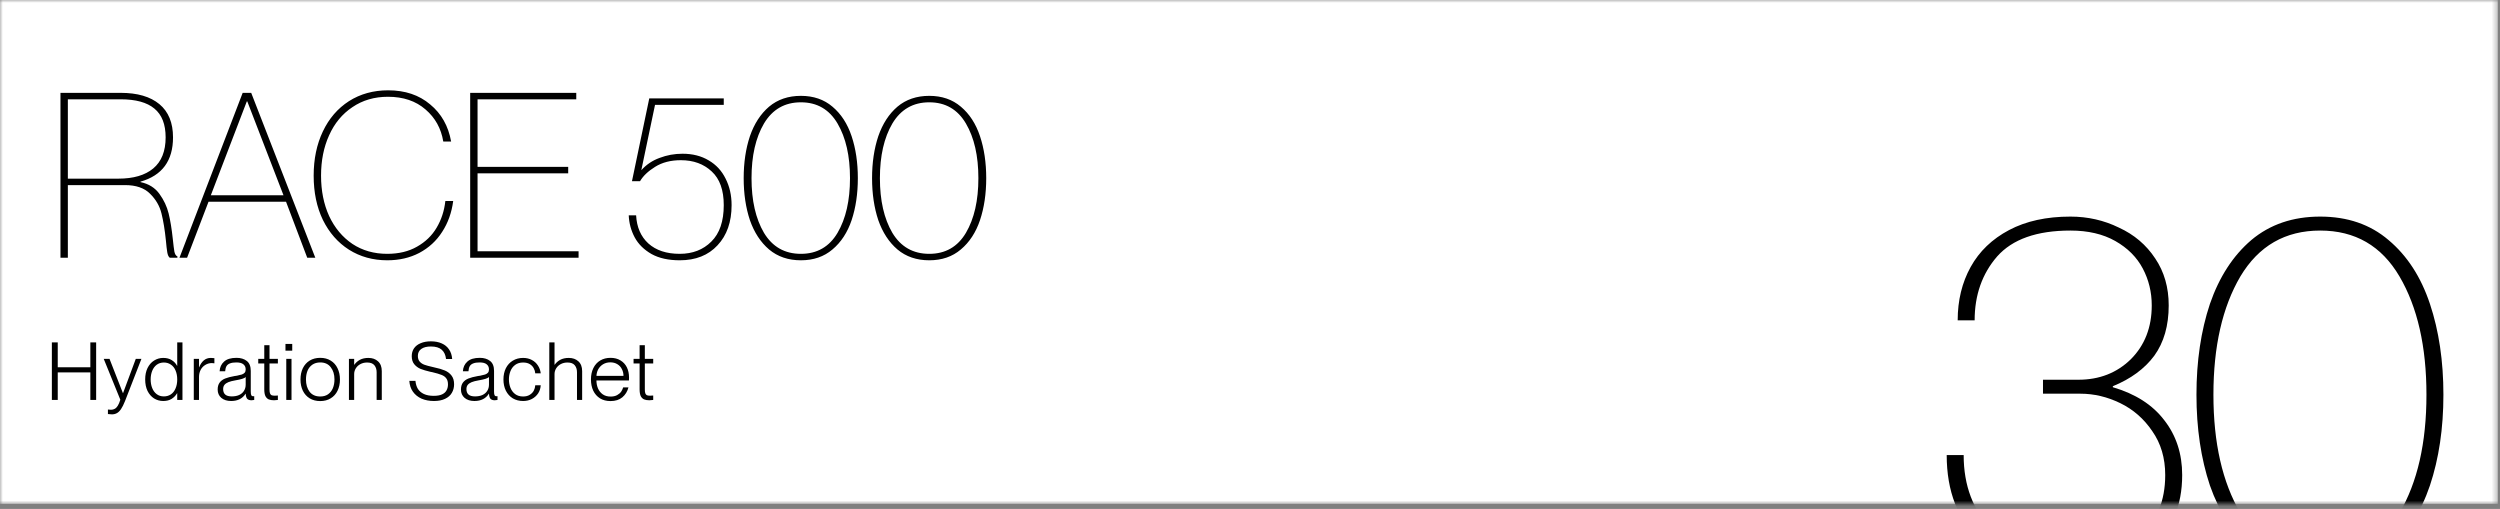<svg width="447" height="91" viewBox="0 0 447 91" fill="none" xmlns="http://www.w3.org/2000/svg">
<rect x="0" y="0" width="447" height="91" fill="#808080" stroke="none"/>
<mask id="mask0_855_431" style="mask-type:luminance" maskUnits="userSpaceOnUse" x="0" y="0" width="447" height="91">
<path d="M0 0H446.605V90.094H0V0Z" fill="white"/>
</mask>
<g mask="url(#mask0_855_431)">
<path d="M0 0H446.605V90.094H0V0Z" fill="white"/>
<path d="M10.812 16.602H21.575C24.572 16.602 26.881 17.275 28.503 18.623C30.125 19.97 30.936 21.949 30.936 24.561C30.936 28.739 28.998 31.378 25.121 32.478V32.56C26.578 32.862 27.706 33.564 28.503 34.663C29.3 35.763 29.85 36.931 30.152 38.168C30.455 39.406 30.702 40.917 30.894 42.705C31.005 43.777 31.101 44.546 31.183 45.014C31.293 45.481 31.472 45.756 31.719 45.839V46.086H30.358C30.139 45.921 29.987 45.591 29.905 45.096C29.822 44.602 29.74 43.887 29.657 42.952C29.465 41.083 29.204 39.488 28.874 38.168C28.544 36.821 27.857 35.639 26.812 34.622C25.795 33.605 24.31 33.096 22.359 33.096H12.132V46.086H10.812V16.602ZM21.163 31.942C23.857 31.942 25.932 31.337 27.389 30.128C28.874 28.891 29.616 27.035 29.616 24.561C29.616 22.224 28.943 20.506 27.596 19.406C26.276 18.306 24.269 17.756 21.575 17.756H12.132V31.942H21.163ZM43.389 16.602H44.915L56.378 46.086H54.935L51.141 36.066H37.286L33.451 46.086H32.09L43.389 16.602ZM50.688 34.911L44.214 18.128H44.131L37.698 34.911H50.688ZM69.237 46.54C66.681 46.54 64.399 45.907 62.392 44.642C60.413 43.378 58.86 41.605 57.733 39.323C56.633 37.041 56.083 34.402 56.083 31.406C56.083 28.437 56.633 25.798 57.733 23.489C58.832 21.179 60.386 19.379 62.392 18.087C64.427 16.794 66.764 16.148 69.403 16.148C72.427 16.148 74.928 16.987 76.908 18.664C78.914 20.314 80.165 22.526 80.66 25.303H79.258C78.873 22.966 77.814 21.056 76.083 19.571C74.35 18.059 72.11 17.303 69.361 17.303C66.942 17.303 64.826 17.922 63.011 19.159C61.197 20.368 59.808 22.045 58.846 24.19C57.884 26.306 57.403 28.712 57.403 31.406C57.403 34.1 57.884 36.505 58.846 38.622C59.836 40.739 61.224 42.402 63.011 43.612C64.798 44.794 66.874 45.385 69.237 45.385C71.299 45.385 73.073 44.959 74.557 44.107C76.069 43.255 77.237 42.127 78.062 40.725C78.914 39.296 79.437 37.701 79.629 35.942H81.031C80.756 38.031 80.096 39.873 79.052 41.468C78.035 43.062 76.674 44.312 74.97 45.22C73.293 46.099 71.382 46.54 69.237 46.54ZM84.068 16.602H103.036V17.756H85.387V29.839H101.593V30.993H85.387V44.931H103.449V46.086H84.068V16.602ZM121.532 46.54C119.525 46.54 117.848 46.169 116.501 45.426C115.154 44.656 114.15 43.667 113.491 42.457C112.831 41.22 112.474 39.901 112.418 38.498H113.738C113.848 40.615 114.576 42.292 115.923 43.529C117.298 44.766 119.167 45.385 121.532 45.385C123.841 45.385 125.724 44.656 127.181 43.199C128.666 41.742 129.408 39.571 129.408 36.684C129.408 33.99 128.693 31.983 127.263 30.663C125.834 29.317 123.992 28.643 121.738 28.643C119.923 28.643 118.384 29.042 117.119 29.839C115.882 30.609 114.989 31.461 114.439 32.396H112.996L116.089 17.592H129.408V18.747H117.119L114.687 30.334V30.416C115.566 29.427 116.652 28.698 117.944 28.231C119.236 27.736 120.597 27.488 122.027 27.488C123.841 27.488 125.408 27.887 126.728 28.684C128.047 29.454 129.05 30.54 129.738 31.942C130.452 33.344 130.809 34.925 130.809 36.684C130.809 39.681 129.971 42.072 128.295 43.859C126.645 45.646 124.39 46.54 121.532 46.54ZM143.197 46.54C140.942 46.54 139.046 45.893 137.506 44.602C135.994 43.309 134.853 41.564 134.084 39.364C133.341 37.138 132.97 34.636 132.97 31.859C132.97 29.083 133.341 26.581 134.084 24.354C134.853 22.128 135.994 20.368 137.506 19.076C139.046 17.784 140.942 17.138 143.197 17.138C145.451 17.138 147.334 17.784 148.846 19.076C150.386 20.368 151.526 22.128 152.269 24.354C153.011 26.581 153.382 29.083 153.382 31.859C153.382 34.636 153.011 37.138 152.269 39.364C151.526 41.564 150.386 43.309 148.846 44.602C147.334 45.893 145.451 46.54 143.197 46.54ZM134.372 31.859C134.372 35.845 135.114 39.103 136.599 41.632C138.111 44.134 140.31 45.385 143.197 45.385C146.083 45.385 148.269 44.134 149.753 41.632C151.238 39.103 151.98 35.845 151.98 31.859C151.98 27.873 151.238 24.616 149.753 22.086C148.269 19.557 146.083 18.293 143.197 18.293C140.31 18.293 138.111 19.557 136.599 22.086C135.114 24.616 134.372 27.873 134.372 31.859ZM166.152 46.54C163.897 46.54 162.001 45.893 160.461 44.602C158.949 43.309 157.809 41.564 157.039 39.364C156.296 37.138 155.925 34.636 155.925 31.859C155.925 29.083 156.296 26.581 157.039 24.354C157.809 22.128 158.949 20.368 160.461 19.076C162.001 17.784 163.897 17.138 166.152 17.138C168.406 17.138 170.289 17.784 171.801 19.076C173.341 20.368 174.482 22.128 175.224 24.354C175.966 26.581 176.337 29.083 176.337 31.859C176.337 34.636 175.966 37.138 175.224 39.364C174.482 41.564 173.341 43.309 171.801 44.602C170.289 45.893 168.406 46.54 166.152 46.54ZM157.327 31.859C157.327 35.845 158.07 39.103 159.554 41.632C161.066 44.134 163.265 45.385 166.152 45.385C169.038 45.385 171.224 44.134 172.708 41.632C174.193 39.103 174.935 35.845 174.935 31.859C174.935 27.873 174.193 24.616 172.708 22.086C171.224 19.557 169.038 18.293 166.152 18.293C163.265 18.293 161.066 19.557 159.554 22.086C158.07 24.616 157.327 27.873 157.327 31.859Z" fill="black"/>
<path d="M370.192 102.328C363.473 102.328 358.091 100.454 354.047 96.708C350.062 92.961 348.07 87.847 348.07 81.365H351.103C351.103 86.836 352.798 91.296 356.188 94.746C359.577 98.135 364.246 99.83 370.192 99.83C375.485 99.83 379.618 98.522 382.591 95.905C385.624 93.229 387.141 89.572 387.141 84.933C387.141 81.9 386.368 79.284 384.822 77.083C383.335 74.883 381.432 73.218 379.113 72.088C376.793 70.958 374.415 70.393 371.976 70.393H365.286V67.896H371.62C375.366 67.896 378.488 66.677 380.986 64.238C383.484 61.741 384.732 58.529 384.732 54.605C384.732 52.226 384.197 50.026 383.127 48.004C382.056 45.982 380.421 44.346 378.221 43.097C376.02 41.849 373.344 41.224 370.192 41.224C364.186 41.224 359.815 42.77 357.08 45.863C354.404 48.955 353.066 52.761 353.066 57.281H350.033C350.033 53.712 350.806 50.531 352.352 47.736C353.898 44.941 356.188 42.741 359.221 41.135C362.253 39.529 365.911 38.727 370.192 38.727C373.285 38.727 376.169 39.381 378.845 40.689C381.581 41.938 383.751 43.781 385.357 46.219C386.962 48.598 387.765 51.393 387.765 54.605C387.765 58.232 386.903 61.235 385.178 63.614C383.454 65.933 380.986 67.747 377.775 69.055V69.234C381.818 70.423 384.881 72.385 386.962 75.121C389.103 77.856 390.174 81.127 390.174 84.933C390.174 90.464 388.33 94.746 384.643 97.778C381.016 100.811 376.199 102.328 370.192 102.328ZM414.849 102.328C409.972 102.328 405.869 100.93 402.539 98.135C399.268 95.34 396.8 91.564 395.135 86.806C393.529 81.99 392.727 76.578 392.727 70.572C392.727 64.565 393.529 59.154 395.135 54.337C396.8 49.52 399.268 45.714 402.539 42.919C405.869 40.124 409.972 38.727 414.849 38.727C419.725 38.727 423.799 40.124 427.069 42.919C430.4 45.714 432.868 49.52 434.473 54.337C436.079 59.154 436.882 64.565 436.882 70.572C436.882 76.578 436.079 81.99 434.473 86.806C432.868 91.564 430.4 95.34 427.069 98.135C423.799 100.93 419.725 102.328 414.849 102.328ZM395.76 70.572C395.76 79.195 397.365 86.242 400.576 91.713C403.847 97.124 408.605 99.83 414.849 99.83C421.093 99.83 425.821 97.124 429.032 91.713C432.243 86.242 433.849 79.195 433.849 70.572C433.849 61.949 432.243 54.902 429.032 49.431C425.821 43.96 421.093 41.224 414.849 41.224C408.605 41.224 403.847 43.96 400.576 49.431C397.365 54.902 395.76 61.949 395.76 70.572Z" fill="black"/>
<path d="M9.273 61.218H10.324V65.666H16.154V61.218H17.191V71.511H16.154V66.587H10.324V71.511H9.273V61.218ZM20.002 74.088C19.8 74.088 19.565 74.068 19.297 74.03V73.224C19.536 73.252 19.724 73.267 19.858 73.267C20.098 73.267 20.319 73.209 20.52 73.094C20.722 72.989 20.904 72.802 21.067 72.533C21.23 72.274 21.379 71.919 21.513 71.467L18.548 64.169H19.584L21.974 70.287H22.003L24.277 64.169H25.285L22.348 71.727C22.108 72.331 21.873 72.802 21.643 73.137C21.413 73.483 21.163 73.728 20.894 73.872C20.635 74.016 20.338 74.088 20.002 74.088ZM29.183 71.698C28.588 71.698 28.041 71.544 27.542 71.237C27.053 70.921 26.664 70.474 26.376 69.898C26.098 69.313 25.959 68.627 25.959 67.84C25.959 67.062 26.098 66.386 26.376 65.81C26.664 65.225 27.053 64.778 27.542 64.472C28.041 64.155 28.588 63.996 29.183 63.996C29.788 63.996 30.292 64.126 30.695 64.385C31.108 64.634 31.429 64.975 31.659 65.407H32.019V70.316H31.659C31.419 70.729 31.093 71.065 30.68 71.323C30.277 71.573 29.778 71.698 29.183 71.698ZM29.299 70.877C29.769 70.877 30.186 70.757 30.551 70.518C30.916 70.268 31.194 69.913 31.386 69.452C31.587 68.992 31.688 68.454 31.688 67.84C31.688 67.236 31.587 66.703 31.386 66.242C31.194 65.782 30.916 65.431 30.551 65.191C30.186 64.942 29.769 64.817 29.299 64.817C28.809 64.817 28.382 64.951 28.017 65.22C27.662 65.489 27.394 65.853 27.211 66.314C27.029 66.775 26.938 67.283 26.938 67.84C26.938 68.406 27.029 68.92 27.211 69.38C27.394 69.841 27.662 70.205 28.017 70.474C28.372 70.743 28.799 70.877 29.299 70.877ZM31.688 61.218H32.624V71.511H31.688V61.218ZM34.922 65.666H35.613C35.814 65.148 36.088 64.74 36.433 64.443C36.779 64.145 37.201 63.996 37.7 63.996C37.94 63.996 38.151 64.011 38.333 64.04V64.961C38.18 64.932 38.031 64.918 37.887 64.918C37.455 64.918 37.062 65.028 36.707 65.249C36.352 65.46 36.073 65.758 35.872 66.141C35.68 66.515 35.584 66.938 35.584 67.408L34.922 65.666ZM34.648 64.169H35.584V71.511H34.648V64.169ZM41.323 71.698C40.594 71.698 40.009 71.511 39.567 71.137C39.135 70.762 38.919 70.268 38.919 69.653C38.919 69.145 39.035 68.732 39.265 68.416C39.495 68.099 39.822 67.855 40.244 67.682C40.676 67.509 41.242 67.36 41.942 67.236C42.058 67.216 42.192 67.197 42.346 67.178C42.729 67.101 43.027 67.029 43.238 66.962C43.449 66.885 43.617 66.779 43.742 66.645C43.867 66.501 43.929 66.304 43.929 66.055C43.929 65.661 43.79 65.355 43.511 65.134C43.243 64.913 42.825 64.803 42.259 64.803C41.789 64.803 41.41 64.86 41.122 64.975C40.834 65.081 40.623 65.249 40.489 65.48C40.364 65.71 40.287 66.012 40.258 66.386H39.265C39.303 65.676 39.567 65.1 40.057 64.659C40.546 64.207 41.29 63.982 42.288 63.982C43.046 63.982 43.66 64.169 44.13 64.543C44.601 64.908 44.836 65.499 44.836 66.314V69.985C44.836 70.292 44.865 70.513 44.922 70.647C44.989 70.782 45.1 70.849 45.253 70.849C45.301 70.849 45.368 70.844 45.455 70.834V71.511C45.263 71.549 45.1 71.568 44.965 71.568C44.639 71.568 44.389 71.487 44.217 71.323C44.054 71.151 43.958 70.844 43.929 70.402H43.9C43.641 70.824 43.295 71.146 42.864 71.367C42.432 71.587 41.918 71.698 41.323 71.698ZM41.439 70.877C41.938 70.877 42.374 70.796 42.748 70.632C43.123 70.46 43.411 70.215 43.612 69.898C43.823 69.572 43.929 69.193 43.929 68.761V67.394C43.833 67.528 43.622 67.644 43.295 67.739C42.979 67.835 42.566 67.927 42.058 68.013C41.549 68.099 41.141 68.205 40.834 68.329C40.527 68.454 40.292 68.618 40.129 68.819C39.975 69.02 39.898 69.27 39.898 69.567C39.898 69.999 40.023 70.326 40.273 70.546C40.522 70.767 40.911 70.877 41.439 70.877ZM48.994 71.568C48.61 71.568 48.294 71.516 48.044 71.41C47.795 71.295 47.598 71.098 47.454 70.82C47.32 70.532 47.252 70.129 47.252 69.611V61.722H48.188V69.625C48.188 69.942 48.217 70.177 48.275 70.33C48.332 70.484 48.423 70.594 48.548 70.662C48.682 70.719 48.874 70.748 49.124 70.748C49.268 70.748 49.455 70.738 49.685 70.719V71.511C49.436 71.549 49.205 71.568 48.994 71.568ZM46.173 64.169H49.685V64.99H46.173V64.169ZM51.186 64.169H52.122V71.511H51.186V64.169ZM51.042 61.492H52.252V62.701H51.042V61.492ZM57.255 71.712C56.535 71.712 55.907 71.549 55.369 71.223C54.841 70.896 54.433 70.441 54.145 69.855C53.867 69.27 53.728 68.603 53.728 67.855C53.728 67.096 53.867 66.424 54.145 65.839C54.433 65.254 54.841 64.798 55.369 64.472C55.907 64.145 56.535 63.982 57.255 63.982C57.974 63.982 58.598 64.145 59.126 64.472C59.664 64.798 60.071 65.254 60.349 65.839C60.637 66.424 60.782 67.096 60.782 67.855C60.782 68.612 60.637 69.284 60.349 69.869C60.071 70.446 59.664 70.896 59.126 71.223C58.598 71.549 57.974 71.712 57.255 71.712ZM57.255 70.892C57.811 70.892 58.277 70.762 58.651 70.503C59.035 70.234 59.323 69.869 59.515 69.409C59.707 68.948 59.803 68.425 59.803 67.84C59.803 66.957 59.582 66.232 59.141 65.666C58.709 65.091 58.08 64.803 57.255 64.803C56.708 64.803 56.237 64.937 55.844 65.206C55.46 65.474 55.172 65.839 54.98 66.299C54.798 66.76 54.707 67.278 54.707 67.855C54.707 68.737 54.923 69.467 55.355 70.042C55.796 70.609 56.429 70.892 57.255 70.892ZM67.342 66.559C67.342 66.05 67.207 65.633 66.939 65.306C66.67 64.98 66.238 64.817 65.643 64.817C65.192 64.817 64.789 64.913 64.434 65.105C64.088 65.287 63.815 65.541 63.613 65.868C63.421 66.185 63.325 66.52 63.325 66.876H62.908V65.22H63.354C63.594 64.865 63.921 64.573 64.333 64.342C64.755 64.112 65.269 63.996 65.874 63.996C66.574 63.996 67.145 64.198 67.586 64.601C68.037 65.004 68.263 65.59 68.263 66.357V71.511H67.342V66.559ZM62.39 64.169H63.325V71.511H62.39V64.169ZM77.594 71.698C76.768 71.698 76.029 71.559 75.376 71.281C74.734 70.993 74.22 70.58 73.836 70.042C73.452 69.505 73.236 68.857 73.188 68.099H74.282C74.331 68.646 74.474 69.121 74.714 69.525C74.964 69.918 75.324 70.225 75.794 70.446C76.264 70.666 76.85 70.776 77.55 70.776C78.164 70.776 78.659 70.69 79.033 70.518C79.407 70.344 79.675 70.105 79.839 69.797C80.011 69.491 80.098 69.136 80.098 68.732C80.098 68.272 79.997 67.912 79.796 67.653C79.603 67.384 79.32 67.178 78.946 67.034C78.572 66.88 78.02 66.717 77.291 66.544C77.195 66.535 77.075 66.511 76.931 66.473C76.231 66.309 75.65 66.137 75.189 65.954C74.738 65.763 74.364 65.484 74.066 65.119C73.769 64.755 73.62 64.275 73.62 63.68C73.62 63.142 73.755 62.677 74.023 62.284C74.301 61.88 74.7 61.574 75.218 61.362C75.736 61.141 76.346 61.031 77.046 61.031C77.794 61.031 78.443 61.156 78.99 61.405C79.536 61.646 79.969 62.001 80.285 62.47C80.612 62.941 80.798 63.512 80.846 64.184H79.752C79.666 63.455 79.407 62.903 78.975 62.528C78.543 62.145 77.9 61.952 77.046 61.952C76.298 61.952 75.722 62.101 75.319 62.398C74.916 62.687 74.714 63.099 74.714 63.637C74.714 64.068 74.825 64.409 75.045 64.659C75.266 64.908 75.549 65.095 75.894 65.22C76.24 65.345 76.715 65.474 77.32 65.609C77.368 65.619 77.411 65.628 77.449 65.638C77.478 65.647 77.511 65.657 77.55 65.666C78.376 65.839 79.037 66.031 79.536 66.242C80.036 66.454 80.434 66.756 80.732 67.149C81.038 67.542 81.192 68.061 81.192 68.704C81.192 69.279 81.058 69.793 80.789 70.244C80.53 70.695 80.127 71.05 79.58 71.309C79.042 71.568 78.38 71.698 77.594 71.698ZM84.823 71.698C84.093 71.698 83.508 71.511 83.067 71.137C82.635 70.762 82.419 70.268 82.419 69.653C82.419 69.145 82.534 68.732 82.764 68.416C82.995 68.099 83.321 67.855 83.743 67.682C84.175 67.509 84.742 67.36 85.442 67.236C85.557 67.216 85.691 67.197 85.845 67.178C86.229 67.101 86.526 67.029 86.737 66.962C86.948 66.885 87.117 66.779 87.241 66.645C87.366 66.501 87.428 66.304 87.428 66.055C87.428 65.661 87.289 65.355 87.011 65.134C86.742 64.913 86.325 64.803 85.758 64.803C85.288 64.803 84.909 64.86 84.621 64.975C84.334 65.081 84.123 65.249 83.988 65.48C83.863 65.71 83.787 66.012 83.758 66.386H82.764C82.803 65.676 83.067 65.1 83.556 64.659C84.046 64.207 84.789 63.982 85.788 63.982C86.545 63.982 87.159 64.169 87.63 64.543C88.1 64.908 88.335 65.499 88.335 66.314V69.985C88.335 70.292 88.364 70.513 88.421 70.647C88.489 70.782 88.599 70.849 88.753 70.849C88.801 70.849 88.868 70.844 88.954 70.834V71.511C88.762 71.549 88.599 71.568 88.465 71.568C88.138 71.568 87.889 71.487 87.716 71.323C87.553 71.151 87.457 70.844 87.428 70.402H87.4C87.141 70.824 86.795 71.146 86.363 71.367C85.931 71.587 85.418 71.698 84.823 71.698ZM84.938 70.877C85.437 70.877 85.874 70.796 86.248 70.632C86.623 70.46 86.91 70.215 87.112 69.898C87.323 69.572 87.428 69.193 87.428 68.761V67.394C87.332 67.528 87.121 67.644 86.795 67.739C86.479 67.835 86.066 67.927 85.557 68.013C85.048 68.099 84.64 68.205 84.334 68.329C84.026 68.454 83.791 68.618 83.628 68.819C83.474 69.02 83.397 69.27 83.397 69.567C83.397 69.999 83.522 70.326 83.772 70.546C84.021 70.767 84.41 70.877 84.938 70.877ZM93.529 71.698C92.838 71.698 92.224 71.539 91.686 71.223C91.159 70.896 90.746 70.441 90.448 69.855C90.16 69.27 90.016 68.598 90.016 67.84C90.016 67.092 90.16 66.424 90.448 65.839C90.746 65.254 91.159 64.803 91.686 64.486C92.224 64.16 92.838 63.996 93.529 63.996C94.114 63.996 94.632 64.117 95.084 64.356C95.544 64.596 95.909 64.928 96.177 65.35C96.456 65.763 96.624 66.228 96.681 66.746H95.703C95.683 66.439 95.592 66.137 95.429 65.839C95.276 65.541 95.04 65.297 94.724 65.105C94.407 64.913 94.008 64.817 93.529 64.817C92.962 64.817 92.488 64.961 92.104 65.249C91.73 65.527 91.451 65.897 91.269 66.357C91.087 66.818 90.995 67.312 90.995 67.84C90.995 68.377 91.087 68.876 91.269 69.337C91.451 69.797 91.73 70.172 92.104 70.46C92.488 70.748 92.962 70.892 93.529 70.892C94.008 70.892 94.407 70.791 94.724 70.59C95.05 70.388 95.29 70.138 95.443 69.841C95.597 69.543 95.683 69.227 95.703 68.891H96.681C96.652 69.419 96.499 69.898 96.221 70.33C95.942 70.752 95.568 71.088 95.098 71.338C94.637 71.578 94.114 71.698 93.529 71.698ZM103.166 66.559C103.166 66.05 103.032 65.633 102.763 65.306C102.495 64.98 102.062 64.817 101.467 64.817C101.016 64.817 100.614 64.913 100.259 65.105C99.913 65.287 99.639 65.541 99.438 65.868C99.246 66.185 99.15 66.52 99.15 66.876H98.733V65.22H99.179C99.419 64.865 99.745 64.573 100.157 64.342C100.58 64.112 101.093 63.996 101.698 63.996C102.398 63.996 102.969 64.198 103.411 64.601C103.862 65.004 104.088 65.59 104.088 66.357V71.511H103.166V66.559ZM98.214 61.218H99.15V71.511H98.214V61.218ZM109.16 71.712C108.431 71.712 107.803 71.549 107.275 71.223C106.747 70.887 106.344 70.426 106.066 69.841C105.797 69.256 105.662 68.588 105.662 67.84C105.662 67.072 105.806 66.396 106.094 65.81C106.382 65.225 106.79 64.774 107.318 64.457C107.845 64.14 108.46 63.982 109.16 63.982C109.851 63.982 110.447 64.135 110.946 64.443C111.444 64.74 111.823 65.153 112.083 65.68C112.342 66.209 112.471 66.818 112.471 67.509C112.471 67.777 112.467 67.95 112.457 68.027H106.123V67.206H111.478C111.478 66.765 111.382 66.362 111.19 65.997C111.008 65.623 110.739 65.33 110.384 65.119C110.029 64.898 109.607 64.788 109.117 64.788C108.638 64.788 108.205 64.903 107.822 65.134C107.448 65.364 107.154 65.676 106.943 66.069C106.742 66.454 106.641 66.885 106.641 67.365C106.641 67.576 106.641 67.787 106.641 67.999C106.641 68.516 106.732 68.996 106.915 69.438C107.107 69.879 107.39 70.234 107.764 70.503C108.148 70.772 108.618 70.906 109.175 70.906C109.635 70.906 110.024 70.82 110.341 70.647C110.667 70.465 110.912 70.254 111.075 70.014C111.238 69.764 111.353 69.514 111.421 69.265H112.37C112.178 69.994 111.814 70.585 111.277 71.036C110.739 71.487 110.034 71.712 109.16 71.712ZM116.103 71.568C115.719 71.568 115.402 71.516 115.153 71.41C114.903 71.295 114.706 71.098 114.562 70.82C114.428 70.532 114.361 70.129 114.361 69.611V61.722H115.297V69.625C115.297 69.942 115.325 70.177 115.383 70.33C115.441 70.484 115.532 70.594 115.657 70.662C115.791 70.719 115.983 70.748 116.232 70.748C116.376 70.748 116.563 70.738 116.794 70.719V71.511C116.544 71.549 116.314 71.568 116.103 71.568ZM113.281 64.169H116.794V64.99H113.281V64.169Z" fill="black"/>
</g>
</svg>
